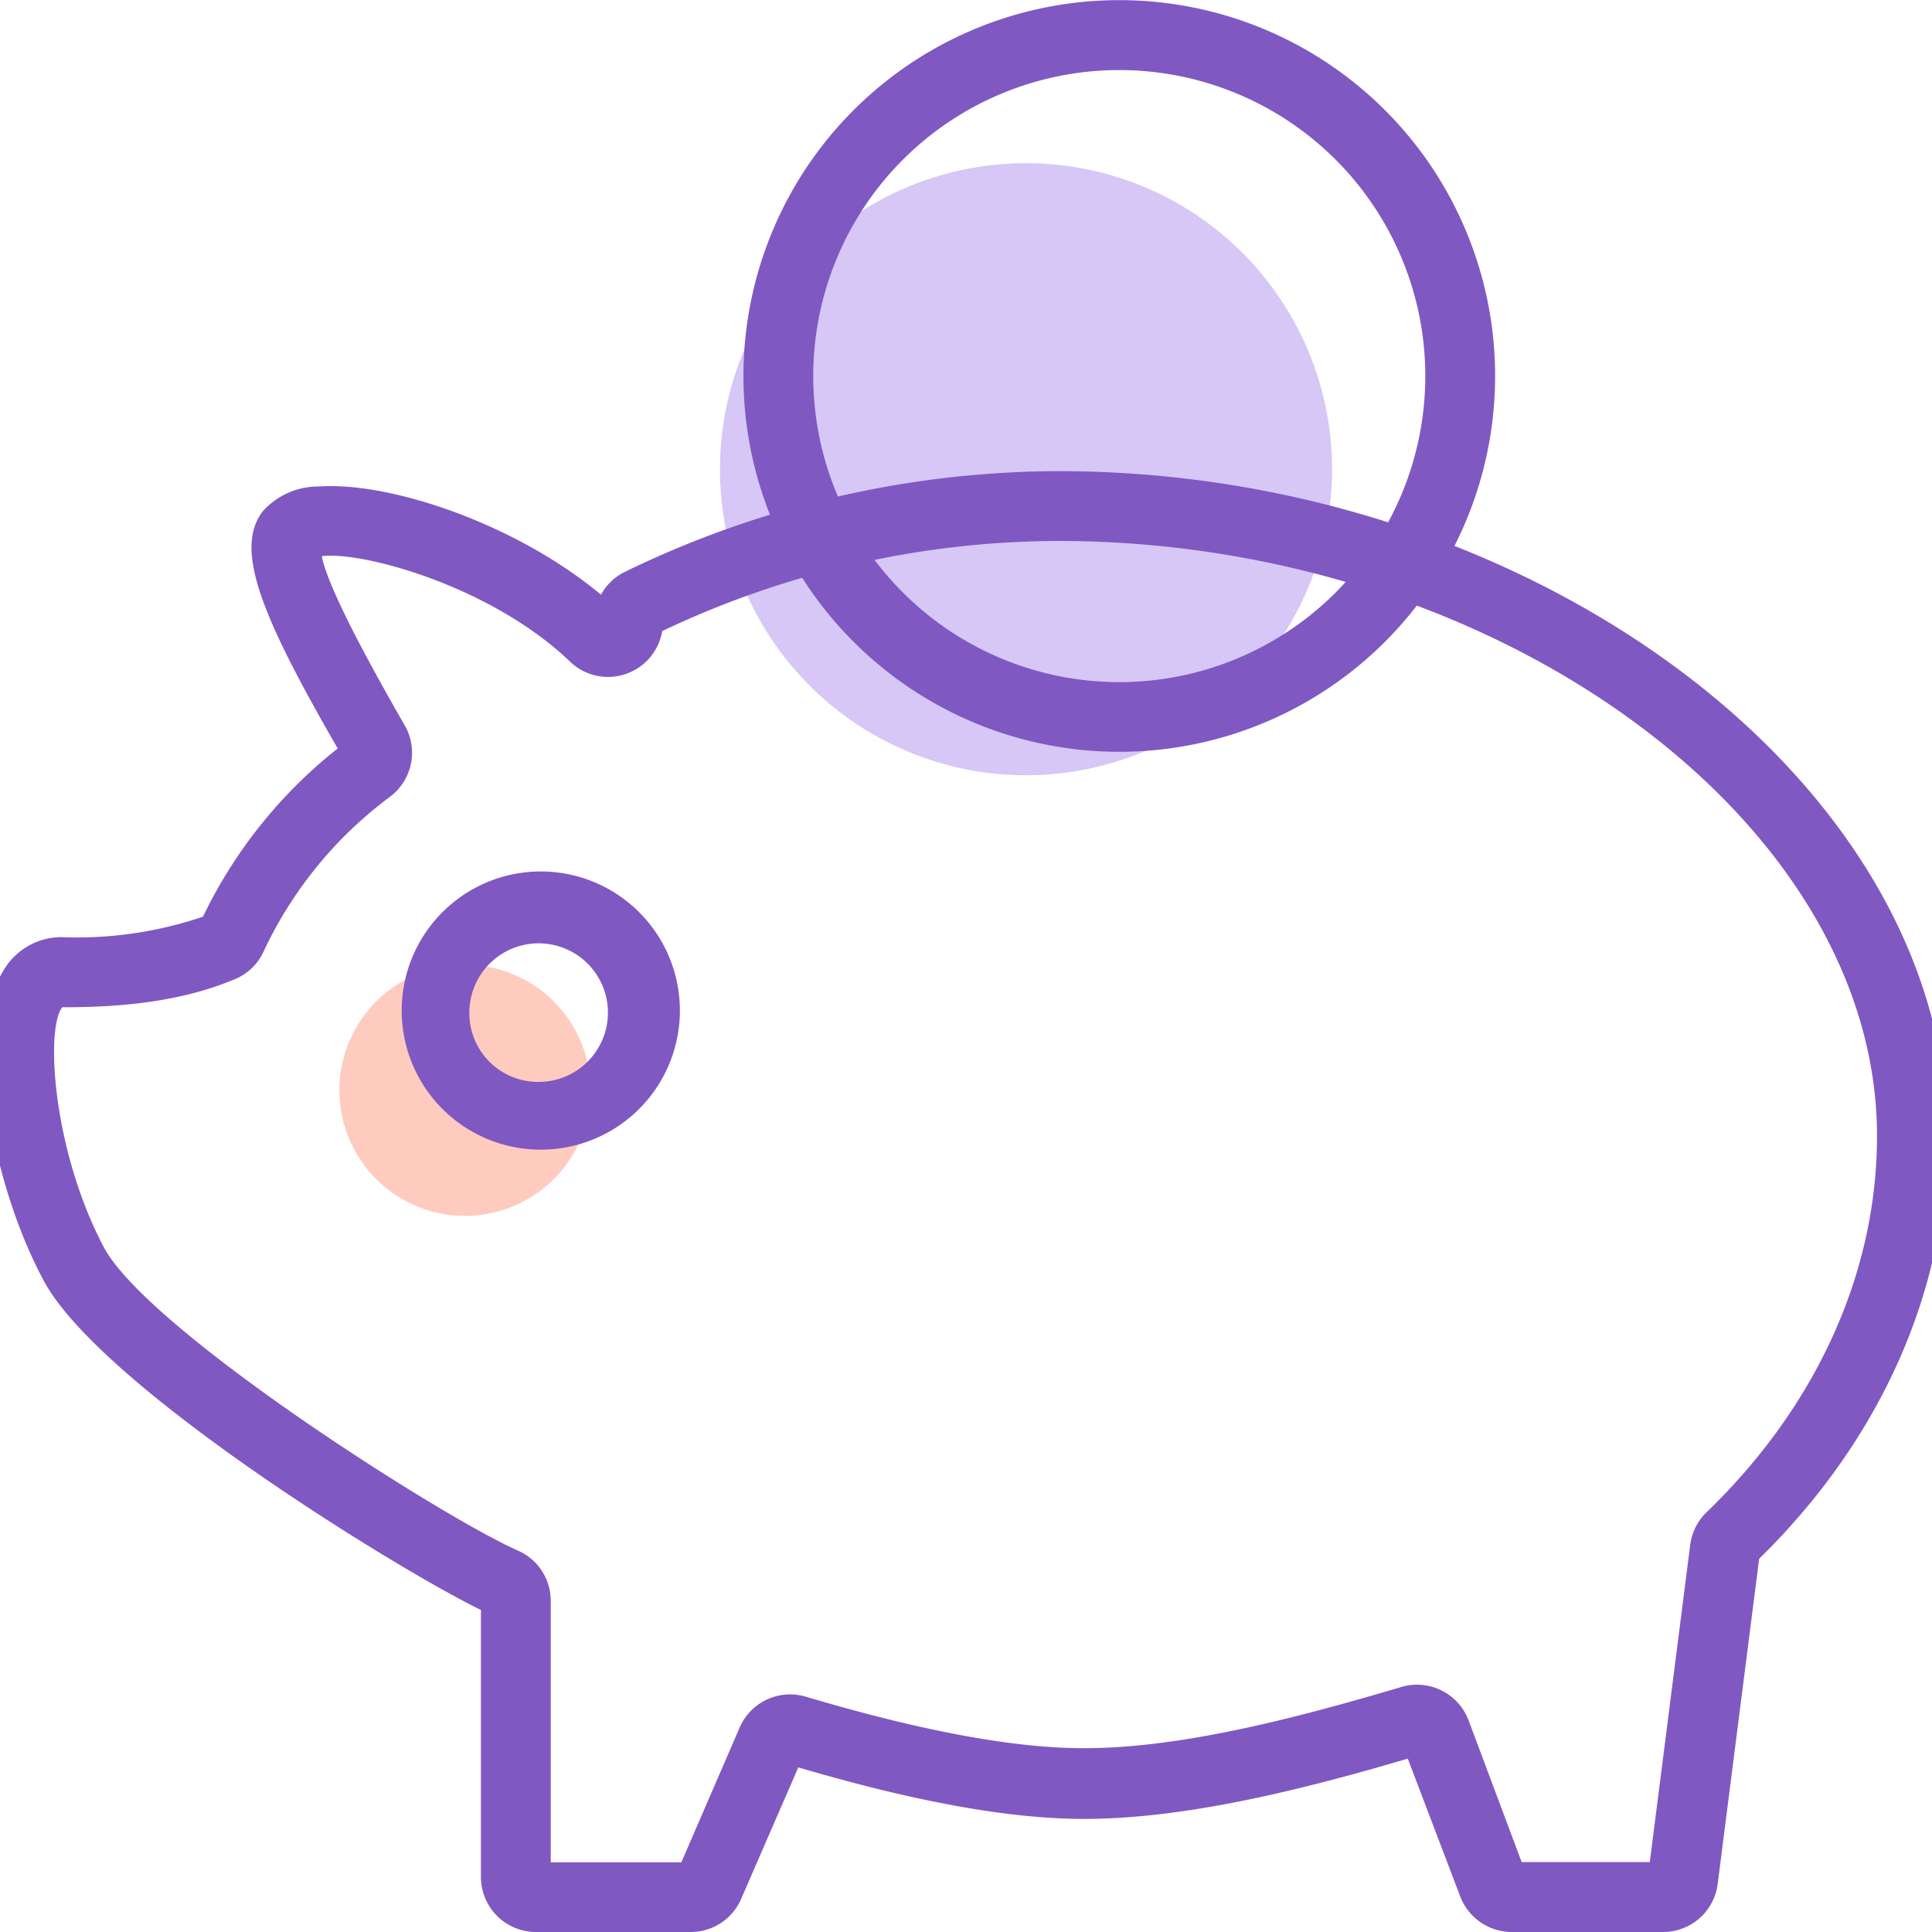 <svg id="Layer_1" data-name="Layer 1" xmlns="http://www.w3.org/2000/svg" viewBox="0 0 150 150"><title>consumer-isa</title><rect width="150" height="150" style="fill:none"/><g id="Layer_2" data-name="Layer 2"><g id="Layer_1-2" data-name="Layer 1-2"><path d="M79.66,12.67a23.76,23.76,0,1,0,23.76,23.76A23.76,23.76,0,0,0,79.66,12.67Z" style="fill:#d6c7f6"/><path d="M36.1,94.4h0A9.75,9.75,0,1,1,43,91.54,9.75,9.75,0,0,1,36.1,94.4Z" style="fill:#ffcbbf"/><path d="M36.1,89.41h0a4.82,4.82,0,1,0-.07,0Z" style="fill:#ffcbbf"/><path d="M86.9,58.37a29.18,29.18,0,1,1,29.18-29.18A29.18,29.18,0,0,1,86.9,58.37Zm0-52.93a23.76,23.76,0,1,0,23.76,23.76A23.76,23.76,0,0,0,86.9,5.44Z" style="fill:#8058c2"/><path d="M129.14,150H117.39a4.29,4.29,0,0,1-4-2.71l-4.09-10.75c-8,2.36-17.18,4.68-25.14,4.68-5.74,0-13-1.3-22.18-4l-4.42,10.17A4.26,4.26,0,0,1,53.65,150H41.6a4.27,4.27,0,0,1-4.26-4.26V125c-6.64-3.24-29.75-17.5-34-25.67C-.57,92-2.79,80.35.24,75.4a5.21,5.21,0,0,1,4.52-2.64,30.47,30.47,0,0,0,11-1.59A37.2,37.2,0,0,1,26.22,58.11C20.39,48,18.08,42.6,20.44,39.65a5.81,5.81,0,0,1,4.36-1.88c5.51-.37,15.24,2.89,21.86,8.4a4.25,4.25,0,0,1,1.81-1.75,77.37,77.37,0,0,1,33.71-7.84c36.75,0,69,24.12,69,51.62,0,12-5.18,23.6-14.6,32.82l-3.22,25.25A4.27,4.27,0,0,1,129.14,150Zm-11-5.43h9.95l3.14-24.65a4.25,4.25,0,0,1,1.27-2.51c8.54-8.24,13.23-18.6,13.23-29.2C145.74,63.6,116,42,82.16,42a71.93,71.93,0,0,0-30.75,7,4.26,4.26,0,0,1-7.13,2.39c-6.1-5.87-16.14-8.61-19.3-8.21.3,1.54,1.81,5.09,6.44,13.13a4.27,4.27,0,0,1-1.18,5.58,31.65,31.65,0,0,0-9.78,12A4.23,4.23,0,0,1,18.29,76c-3.62,1.53-7.92,2.22-13.45,2.2-1.34,1.66-.73,11.17,3.22,18.63,3.4,6.42,26.23,20.95,32.18,23.57a4.25,4.25,0,0,1,2.52,3.89v20.3H52.9l4.52-10.45a4.27,4.27,0,0,1,5.14-2.41c9.13,2.71,16.21,4,21.62,4,7.61,0,16.72-2.41,24.64-4.76a4.28,4.28,0,0,1,5.19,2.57ZM51.33,47.78Z" style="fill:#8058c2"/><path d="M42,89.26h0a10.8,10.8,0,1,1,7.63-3.17A10.8,10.8,0,0,1,42,89.26ZM41.81,84h0a5.38,5.38,0,1,0-5.37-5.39h0A5.34,5.34,0,0,0,41.72,84Z" style="fill:#8058c2"/></g></g></svg>